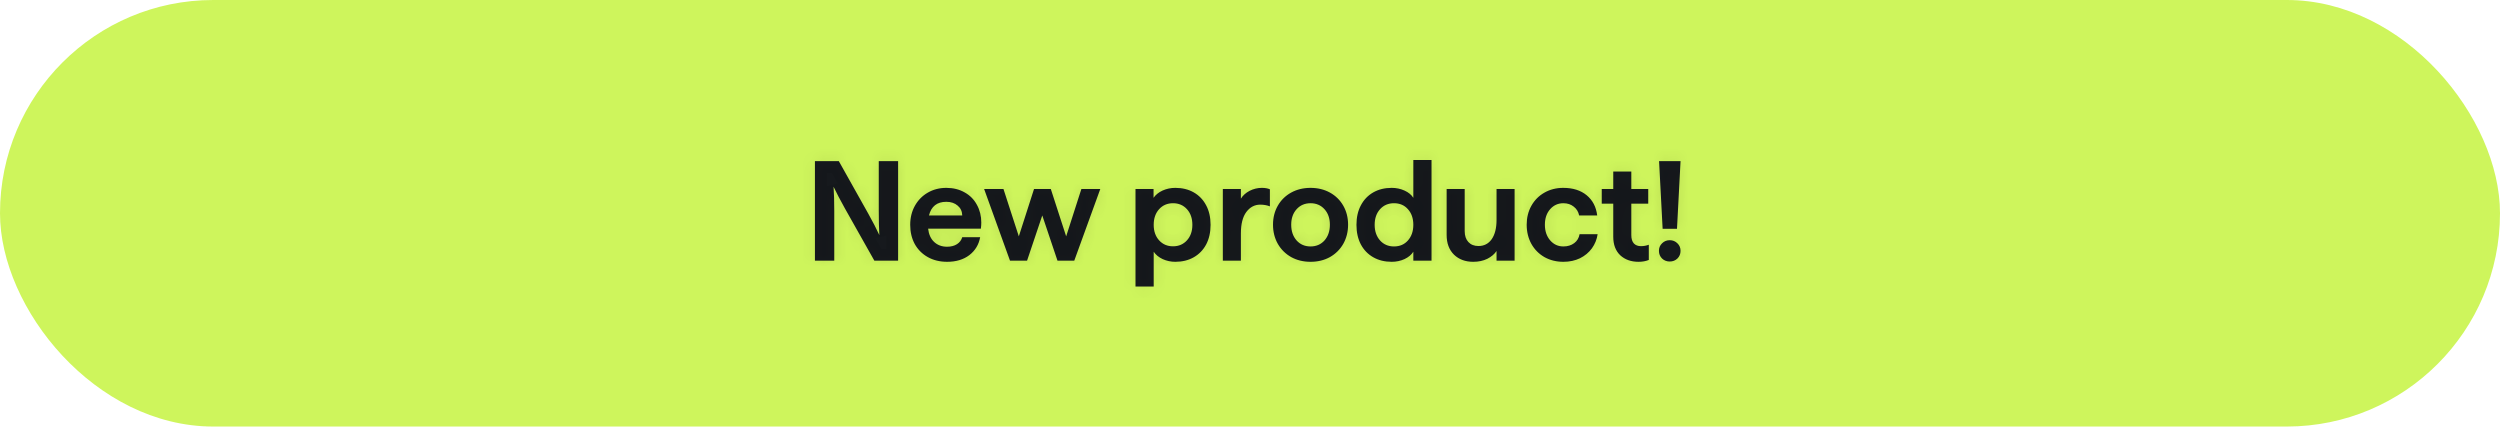 <svg width="211" height="36" viewBox="0 0 211 36" fill="none" xmlns="http://www.w3.org/2000/svg">
<rect width="211" height="36" rx="18" fill="#CEF55C"/>
<mask id="path-2-inside-1_2001_393" fill="white">
<path d="M68.78 13.6H70.796L73.28 18.028C73.672 18.732 73.984 19.336 74.216 19.84C74.184 19.288 74.168 18.604 74.168 17.788V13.6H75.8V22H73.796L71.3 17.572C70.908 16.868 70.592 16.264 70.352 15.76C70.392 16.312 70.412 16.996 70.412 17.812V22H68.78V13.6ZM79.941 22.096C79.325 22.096 78.781 21.964 78.309 21.7C77.837 21.436 77.469 21.068 77.205 20.596C76.949 20.124 76.821 19.584 76.821 18.976C76.821 18.376 76.953 17.84 77.217 17.368C77.481 16.896 77.841 16.528 78.297 16.264C78.761 15.992 79.285 15.856 79.869 15.856C80.453 15.856 80.969 15.984 81.417 16.24C81.865 16.488 82.209 16.836 82.449 17.284C82.697 17.732 82.821 18.232 82.821 18.784C82.821 18.944 82.809 19.116 82.785 19.3H78.333C78.389 19.788 78.561 20.164 78.849 20.428C79.137 20.692 79.497 20.824 79.929 20.824C80.265 20.824 80.545 20.752 80.769 20.608C80.993 20.464 81.141 20.268 81.213 20.02H82.725C82.613 20.644 82.309 21.148 81.813 21.532C81.317 21.908 80.693 22.096 79.941 22.096ZM81.213 18.184C81.205 17.84 81.077 17.564 80.829 17.356C80.581 17.14 80.261 17.032 79.869 17.032C79.085 17.032 78.597 17.416 78.405 18.184H81.213ZM83.06 15.952H84.692L85.988 19.948L87.272 15.952H88.688L89.984 19.948L91.268 15.952H92.864L90.668 22H89.252L87.968 18.184L86.684 22H85.244L83.06 15.952ZM95.836 15.952H97.36V16.696C97.536 16.44 97.788 16.236 98.116 16.084C98.452 15.932 98.812 15.856 99.196 15.856C99.788 15.856 100.308 15.984 100.756 16.24C101.204 16.496 101.552 16.86 101.8 17.332C102.048 17.796 102.172 18.344 102.172 18.976C102.172 19.608 102.048 20.16 101.8 20.632C101.552 21.096 101.204 21.456 100.756 21.712C100.308 21.968 99.788 22.096 99.196 22.096C98.82 22.096 98.464 22.02 98.128 21.868C97.792 21.708 97.54 21.5 97.372 21.244V24.184H95.836V15.952ZM99.004 20.788C99.484 20.788 99.876 20.62 100.18 20.284C100.484 19.948 100.636 19.512 100.636 18.976C100.636 18.432 100.484 17.992 100.18 17.656C99.876 17.32 99.484 17.152 99.004 17.152C98.524 17.152 98.132 17.32 97.828 17.656C97.524 17.992 97.372 18.432 97.372 18.976C97.372 19.512 97.524 19.948 97.828 20.284C98.132 20.62 98.524 20.788 99.004 20.788ZM103.207 15.952H104.731V16.768C104.899 16.496 105.143 16.276 105.463 16.108C105.791 15.94 106.139 15.856 106.507 15.856C106.771 15.856 106.995 15.896 107.179 15.976V17.416C106.931 17.32 106.659 17.272 106.363 17.272C105.891 17.272 105.499 17.48 105.187 17.896C104.883 18.304 104.731 18.908 104.731 19.708V22H103.207V15.952ZM110.61 22.096C110.002 22.096 109.458 21.964 108.978 21.7C108.498 21.428 108.122 21.056 107.85 20.584C107.578 20.104 107.442 19.564 107.442 18.964C107.442 18.364 107.578 17.828 107.85 17.356C108.122 16.884 108.498 16.516 108.978 16.252C109.458 15.988 110.002 15.856 110.61 15.856C111.218 15.856 111.762 15.988 112.242 16.252C112.722 16.516 113.098 16.884 113.37 17.356C113.642 17.828 113.778 18.364 113.778 18.964C113.778 19.564 113.642 20.104 113.37 20.584C113.098 21.056 112.722 21.428 112.242 21.7C111.762 21.964 111.218 22.096 110.61 22.096ZM110.61 20.8C111.09 20.8 111.482 20.632 111.786 20.296C112.09 19.952 112.242 19.508 112.242 18.964C112.242 18.428 112.09 17.992 111.786 17.656C111.482 17.32 111.09 17.152 110.61 17.152C110.13 17.152 109.738 17.32 109.434 17.656C109.13 17.992 108.978 18.428 108.978 18.964C108.978 19.508 109.13 19.952 109.434 20.296C109.738 20.632 110.13 20.8 110.61 20.8ZM117.461 22.096C116.869 22.096 116.349 21.968 115.901 21.712C115.453 21.456 115.105 21.096 114.857 20.632C114.609 20.16 114.485 19.608 114.485 18.976C114.485 18.344 114.609 17.796 114.857 17.332C115.105 16.86 115.453 16.496 115.901 16.24C116.349 15.984 116.869 15.856 117.461 15.856C117.845 15.856 118.205 15.932 118.541 16.084C118.877 16.236 119.125 16.44 119.285 16.696V13.504H120.821V22H119.285V21.244C119.125 21.5 118.877 21.708 118.541 21.868C118.205 22.02 117.845 22.096 117.461 22.096ZM117.653 20.8C118.141 20.8 118.533 20.632 118.829 20.296C119.133 19.952 119.285 19.512 119.285 18.976C119.285 18.432 119.133 17.992 118.829 17.656C118.533 17.32 118.141 17.152 117.653 17.152C117.173 17.152 116.781 17.32 116.477 17.656C116.173 17.992 116.021 18.432 116.021 18.976C116.021 19.512 116.173 19.952 116.477 20.296C116.781 20.632 117.173 20.8 117.653 20.8ZM124.34 22.096C123.676 22.096 123.136 21.896 122.72 21.496C122.304 21.088 122.096 20.532 122.096 19.828V15.952H123.62V19.504C123.62 19.896 123.724 20.204 123.932 20.428C124.14 20.652 124.424 20.764 124.784 20.764C125.256 20.764 125.628 20.572 125.9 20.188C126.172 19.796 126.308 19.256 126.308 18.568V15.952H127.832V22H126.308V21.184C126.132 21.448 125.872 21.668 125.528 21.844C125.184 22.012 124.788 22.096 124.34 22.096ZM131.948 22.096C131.356 22.096 130.824 21.964 130.352 21.7C129.88 21.428 129.512 21.056 129.248 20.584C128.984 20.104 128.852 19.564 128.852 18.964C128.852 18.372 128.984 17.84 129.248 17.368C129.512 16.896 129.876 16.528 130.34 16.264C130.812 15.992 131.344 15.856 131.936 15.856C132.752 15.856 133.412 16.064 133.916 16.48C134.42 16.896 134.716 17.464 134.804 18.184H133.28C133.216 17.872 133.064 17.624 132.824 17.44C132.584 17.248 132.292 17.152 131.948 17.152C131.5 17.152 131.128 17.32 130.832 17.656C130.536 17.992 130.388 18.428 130.388 18.964C130.388 19.5 130.536 19.94 130.832 20.284C131.128 20.628 131.5 20.8 131.948 20.8C132.308 20.8 132.612 20.708 132.86 20.524C133.108 20.34 133.26 20.088 133.316 19.768H134.84C134.776 20.2 134.616 20.596 134.36 20.956C134.104 21.308 133.768 21.588 133.352 21.796C132.936 21.996 132.468 22.096 131.948 22.096ZM138.295 22.096C137.663 22.096 137.147 21.912 136.747 21.544C136.355 21.168 136.159 20.648 136.159 19.984V17.188H135.187V15.952H136.159V14.476H137.683V15.952H139.111V17.188H137.683V19.852C137.683 20.156 137.755 20.388 137.899 20.548C138.043 20.7 138.243 20.776 138.499 20.776C138.723 20.776 138.943 20.736 139.159 20.656V21.94C138.903 22.044 138.615 22.096 138.295 22.096ZM140.026 13.6H141.838L141.538 19.312H140.326L140.026 13.6ZM140.926 22.072C140.67 22.072 140.454 21.988 140.278 21.82C140.102 21.644 140.014 21.428 140.014 21.172C140.014 20.916 140.102 20.704 140.278 20.536C140.454 20.36 140.67 20.272 140.926 20.272C141.182 20.272 141.398 20.36 141.574 20.536C141.75 20.704 141.838 20.916 141.838 21.172C141.838 21.428 141.75 21.644 141.574 21.82C141.398 21.988 141.182 22.072 140.926 22.072Z"/>
</mask>
<path d="M68.78 13.6H70.796L73.28 18.028C73.672 18.732 73.984 19.336 74.216 19.84C74.184 19.288 74.168 18.604 74.168 17.788V13.6H75.8V22H73.796L71.3 17.572C70.908 16.868 70.592 16.264 70.352 15.76C70.392 16.312 70.412 16.996 70.412 17.812V22H68.78V13.6ZM79.941 22.096C79.325 22.096 78.781 21.964 78.309 21.7C77.837 21.436 77.469 21.068 77.205 20.596C76.949 20.124 76.821 19.584 76.821 18.976C76.821 18.376 76.953 17.84 77.217 17.368C77.481 16.896 77.841 16.528 78.297 16.264C78.761 15.992 79.285 15.856 79.869 15.856C80.453 15.856 80.969 15.984 81.417 16.24C81.865 16.488 82.209 16.836 82.449 17.284C82.697 17.732 82.821 18.232 82.821 18.784C82.821 18.944 82.809 19.116 82.785 19.3H78.333C78.389 19.788 78.561 20.164 78.849 20.428C79.137 20.692 79.497 20.824 79.929 20.824C80.265 20.824 80.545 20.752 80.769 20.608C80.993 20.464 81.141 20.268 81.213 20.02H82.725C82.613 20.644 82.309 21.148 81.813 21.532C81.317 21.908 80.693 22.096 79.941 22.096ZM81.213 18.184C81.205 17.84 81.077 17.564 80.829 17.356C80.581 17.14 80.261 17.032 79.869 17.032C79.085 17.032 78.597 17.416 78.405 18.184H81.213ZM83.06 15.952H84.692L85.988 19.948L87.272 15.952H88.688L89.984 19.948L91.268 15.952H92.864L90.668 22H89.252L87.968 18.184L86.684 22H85.244L83.06 15.952ZM95.836 15.952H97.36V16.696C97.536 16.44 97.788 16.236 98.116 16.084C98.452 15.932 98.812 15.856 99.196 15.856C99.788 15.856 100.308 15.984 100.756 16.24C101.204 16.496 101.552 16.86 101.8 17.332C102.048 17.796 102.172 18.344 102.172 18.976C102.172 19.608 102.048 20.16 101.8 20.632C101.552 21.096 101.204 21.456 100.756 21.712C100.308 21.968 99.788 22.096 99.196 22.096C98.82 22.096 98.464 22.02 98.128 21.868C97.792 21.708 97.54 21.5 97.372 21.244V24.184H95.836V15.952ZM99.004 20.788C99.484 20.788 99.876 20.62 100.18 20.284C100.484 19.948 100.636 19.512 100.636 18.976C100.636 18.432 100.484 17.992 100.18 17.656C99.876 17.32 99.484 17.152 99.004 17.152C98.524 17.152 98.132 17.32 97.828 17.656C97.524 17.992 97.372 18.432 97.372 18.976C97.372 19.512 97.524 19.948 97.828 20.284C98.132 20.62 98.524 20.788 99.004 20.788ZM103.207 15.952H104.731V16.768C104.899 16.496 105.143 16.276 105.463 16.108C105.791 15.94 106.139 15.856 106.507 15.856C106.771 15.856 106.995 15.896 107.179 15.976V17.416C106.931 17.32 106.659 17.272 106.363 17.272C105.891 17.272 105.499 17.48 105.187 17.896C104.883 18.304 104.731 18.908 104.731 19.708V22H103.207V15.952ZM110.61 22.096C110.002 22.096 109.458 21.964 108.978 21.7C108.498 21.428 108.122 21.056 107.85 20.584C107.578 20.104 107.442 19.564 107.442 18.964C107.442 18.364 107.578 17.828 107.85 17.356C108.122 16.884 108.498 16.516 108.978 16.252C109.458 15.988 110.002 15.856 110.61 15.856C111.218 15.856 111.762 15.988 112.242 16.252C112.722 16.516 113.098 16.884 113.37 17.356C113.642 17.828 113.778 18.364 113.778 18.964C113.778 19.564 113.642 20.104 113.37 20.584C113.098 21.056 112.722 21.428 112.242 21.7C111.762 21.964 111.218 22.096 110.61 22.096ZM110.61 20.8C111.09 20.8 111.482 20.632 111.786 20.296C112.09 19.952 112.242 19.508 112.242 18.964C112.242 18.428 112.09 17.992 111.786 17.656C111.482 17.32 111.09 17.152 110.61 17.152C110.13 17.152 109.738 17.32 109.434 17.656C109.13 17.992 108.978 18.428 108.978 18.964C108.978 19.508 109.13 19.952 109.434 20.296C109.738 20.632 110.13 20.8 110.61 20.8ZM117.461 22.096C116.869 22.096 116.349 21.968 115.901 21.712C115.453 21.456 115.105 21.096 114.857 20.632C114.609 20.16 114.485 19.608 114.485 18.976C114.485 18.344 114.609 17.796 114.857 17.332C115.105 16.86 115.453 16.496 115.901 16.24C116.349 15.984 116.869 15.856 117.461 15.856C117.845 15.856 118.205 15.932 118.541 16.084C118.877 16.236 119.125 16.44 119.285 16.696V13.504H120.821V22H119.285V21.244C119.125 21.5 118.877 21.708 118.541 21.868C118.205 22.02 117.845 22.096 117.461 22.096ZM117.653 20.8C118.141 20.8 118.533 20.632 118.829 20.296C119.133 19.952 119.285 19.512 119.285 18.976C119.285 18.432 119.133 17.992 118.829 17.656C118.533 17.32 118.141 17.152 117.653 17.152C117.173 17.152 116.781 17.32 116.477 17.656C116.173 17.992 116.021 18.432 116.021 18.976C116.021 19.512 116.173 19.952 116.477 20.296C116.781 20.632 117.173 20.8 117.653 20.8ZM124.34 22.096C123.676 22.096 123.136 21.896 122.72 21.496C122.304 21.088 122.096 20.532 122.096 19.828V15.952H123.62V19.504C123.62 19.896 123.724 20.204 123.932 20.428C124.14 20.652 124.424 20.764 124.784 20.764C125.256 20.764 125.628 20.572 125.9 20.188C126.172 19.796 126.308 19.256 126.308 18.568V15.952H127.832V22H126.308V21.184C126.132 21.448 125.872 21.668 125.528 21.844C125.184 22.012 124.788 22.096 124.34 22.096ZM131.948 22.096C131.356 22.096 130.824 21.964 130.352 21.7C129.88 21.428 129.512 21.056 129.248 20.584C128.984 20.104 128.852 19.564 128.852 18.964C128.852 18.372 128.984 17.84 129.248 17.368C129.512 16.896 129.876 16.528 130.34 16.264C130.812 15.992 131.344 15.856 131.936 15.856C132.752 15.856 133.412 16.064 133.916 16.48C134.42 16.896 134.716 17.464 134.804 18.184H133.28C133.216 17.872 133.064 17.624 132.824 17.44C132.584 17.248 132.292 17.152 131.948 17.152C131.5 17.152 131.128 17.32 130.832 17.656C130.536 17.992 130.388 18.428 130.388 18.964C130.388 19.5 130.536 19.94 130.832 20.284C131.128 20.628 131.5 20.8 131.948 20.8C132.308 20.8 132.612 20.708 132.86 20.524C133.108 20.34 133.26 20.088 133.316 19.768H134.84C134.776 20.2 134.616 20.596 134.36 20.956C134.104 21.308 133.768 21.588 133.352 21.796C132.936 21.996 132.468 22.096 131.948 22.096ZM138.295 22.096C137.663 22.096 137.147 21.912 136.747 21.544C136.355 21.168 136.159 20.648 136.159 19.984V17.188H135.187V15.952H136.159V14.476H137.683V15.952H139.111V17.188H137.683V19.852C137.683 20.156 137.755 20.388 137.899 20.548C138.043 20.7 138.243 20.776 138.499 20.776C138.723 20.776 138.943 20.736 139.159 20.656V21.94C138.903 22.044 138.615 22.096 138.295 22.096ZM140.026 13.6H141.838L141.538 19.312H140.326L140.026 13.6ZM140.926 22.072C140.67 22.072 140.454 21.988 140.278 21.82C140.102 21.644 140.014 21.428 140.014 21.172C140.014 20.916 140.102 20.704 140.278 20.536C140.454 20.36 140.67 20.272 140.926 20.272C141.182 20.272 141.398 20.36 141.574 20.536C141.75 20.704 141.838 20.916 141.838 21.172C141.838 21.428 141.75 21.644 141.574 21.82C141.398 21.988 141.182 22.072 140.926 22.072Z" fill="#16191D"/>
<path d="M68.78 13.6V12.6H67.78V13.6H68.78ZM70.796 13.6L71.668 13.111L71.382 12.6H70.796V13.6ZM73.28 18.028L74.154 17.541L74.152 17.539L73.28 18.028ZM74.216 19.84L73.308 20.258L75.214 19.782L74.216 19.84ZM74.168 13.6V12.6H73.168V13.6H74.168ZM75.8 13.6H76.8V12.6H75.8V13.6ZM75.8 22V23H76.8V22H75.8ZM73.796 22L72.925 22.491L73.212 23H73.796V22ZM71.3 17.572L70.426 18.058L70.429 18.063L71.3 17.572ZM70.352 15.76L71.255 15.33L69.355 15.832L70.352 15.76ZM70.412 22V23H71.412V22H70.412ZM68.78 22H67.78V23H68.78V22ZM68.78 14.6H70.796V12.6H68.78V14.6ZM69.924 14.089L72.408 18.517L74.152 17.539L71.668 13.111L69.924 14.089ZM72.406 18.515C72.791 19.205 73.09 19.785 73.308 20.258L75.124 19.422C74.878 18.887 74.553 18.259 74.154 17.541L72.406 18.515ZM75.214 19.782C75.184 19.256 75.168 18.593 75.168 17.788H73.168C73.168 18.615 73.184 19.32 73.218 19.898L75.214 19.782ZM75.168 17.788V13.6H73.168V17.788H75.168ZM74.168 14.6H75.8V12.6H74.168V14.6ZM74.8 13.6V22H76.8V13.6H74.8ZM75.8 21H73.796V23H75.8V21ZM74.667 21.509L72.171 17.081L70.429 18.063L72.925 22.491L74.667 21.509ZM72.174 17.085C71.788 16.393 71.483 15.809 71.255 15.33L69.449 16.19C69.701 16.719 70.028 17.343 70.426 18.058L72.174 17.085ZM69.355 15.832C69.392 16.352 69.412 17.01 69.412 17.812H71.412C71.412 16.982 71.392 16.272 71.349 15.688L69.355 15.832ZM69.412 17.812V22H71.412V17.812H69.412ZM70.412 21H68.78V23H70.412V21ZM69.78 22V13.6H67.78V22H69.78ZM78.309 21.7L78.797 20.827L78.309 21.7ZM77.205 20.596L76.326 21.073L76.332 21.084L77.205 20.596ZM77.217 17.368L78.089 17.856V17.856L77.217 17.368ZM78.297 16.264L78.798 17.129L78.802 17.127L78.297 16.264ZM81.417 16.24L80.921 17.108L80.932 17.115L81.417 16.24ZM82.449 17.284L81.567 17.756L81.574 17.768L82.449 17.284ZM82.785 19.3V20.3H83.663L83.776 19.429L82.785 19.3ZM78.333 19.3V18.3H77.211L77.339 19.414L78.333 19.3ZM78.849 20.428L79.524 19.691L78.849 20.428ZM81.213 20.02V19.02H80.462L80.252 19.741L81.213 20.02ZM82.725 20.02L83.709 20.197L83.92 19.02H82.725V20.02ZM81.813 21.532L82.417 22.329L82.425 22.323L81.813 21.532ZM81.213 18.184V19.184H82.236L82.212 18.161L81.213 18.184ZM80.829 17.356L80.172 18.11L80.179 18.116L80.186 18.122L80.829 17.356ZM78.405 18.184L77.434 17.942L77.124 19.184H78.405V18.184ZM79.941 21.096C79.472 21.096 79.1 20.997 78.797 20.827L77.82 22.573C78.461 22.931 79.178 23.096 79.941 23.096V21.096ZM78.797 20.827C78.486 20.653 78.251 20.419 78.077 20.108L76.332 21.084C76.686 21.717 77.187 22.219 77.82 22.573L78.797 20.827ZM78.084 20.119C77.917 19.812 77.821 19.44 77.821 18.976H75.821C75.821 19.728 75.98 20.436 76.326 21.073L78.084 20.119ZM77.821 18.976C77.821 18.528 77.918 18.163 78.089 17.856L76.344 16.88C75.988 17.517 75.821 18.224 75.821 18.976H77.821ZM78.089 17.856C78.268 17.537 78.501 17.301 78.798 17.129L77.796 15.399C77.18 15.755 76.693 16.255 76.344 16.88L78.089 17.856ZM78.802 17.127C79.1 16.952 79.447 16.856 79.869 16.856V14.856C79.123 14.856 78.421 15.032 77.791 15.401L78.802 17.127ZM79.869 16.856C80.302 16.856 80.643 16.95 80.921 17.108L81.913 15.372C81.295 15.018 80.603 14.856 79.869 14.856V16.856ZM80.932 17.115C81.213 17.27 81.419 17.479 81.567 17.756L83.33 16.812C82.999 16.193 82.516 15.706 81.901 15.365L80.932 17.115ZM81.574 17.768C81.733 18.057 81.821 18.388 81.821 18.784H83.821C83.821 18.076 83.66 17.407 83.323 16.8L81.574 17.768ZM81.821 18.784C81.821 18.895 81.812 19.023 81.793 19.171L83.776 19.429C83.805 19.209 83.821 18.993 83.821 18.784H81.821ZM82.785 18.3H78.333V20.3H82.785V18.3ZM77.339 19.414C77.415 20.078 77.665 20.7 78.173 21.165L79.524 19.691C79.456 19.628 79.362 19.498 79.326 19.186L77.339 19.414ZM78.173 21.165C78.665 21.617 79.275 21.824 79.929 21.824V19.824C79.718 19.824 79.608 19.767 79.524 19.691L78.173 21.165ZM79.929 21.824C80.406 21.824 80.887 21.721 81.309 21.449L80.228 19.767C80.203 19.783 80.123 19.824 79.929 19.824V21.824ZM81.309 21.449C81.73 21.179 82.031 20.787 82.173 20.299L80.252 19.741C80.25 19.749 80.249 19.752 80.248 19.752C80.248 19.752 80.249 19.752 80.25 19.75C80.251 19.749 80.25 19.75 80.248 19.752C80.245 19.755 80.239 19.76 80.228 19.767L81.309 21.449ZM81.213 21.02H82.725V19.02H81.213V21.02ZM81.74 19.843C81.672 20.227 81.498 20.511 81.201 20.741L82.425 22.323C83.119 21.785 83.554 21.061 83.709 20.197L81.74 19.843ZM81.209 20.735C80.92 20.954 80.521 21.096 79.941 21.096V23.096C80.864 23.096 81.713 22.862 82.417 22.329L81.209 20.735ZM82.212 18.161C82.198 17.55 81.955 16.995 81.471 16.59L80.186 18.122C80.197 18.131 80.201 18.137 80.203 18.138C80.204 18.14 80.204 18.14 80.204 18.14C80.204 18.14 80.205 18.144 80.207 18.153C80.21 18.163 80.212 18.18 80.213 18.207L82.212 18.161ZM81.485 16.602C81.022 16.198 80.453 16.032 79.869 16.032V18.032C80.068 18.032 80.14 18.082 80.172 18.11L81.485 16.602ZM79.869 16.032C79.312 16.032 78.758 16.17 78.296 16.534C77.835 16.897 77.569 17.402 77.434 17.942L79.375 18.427C79.432 18.198 79.506 18.127 79.533 18.106C79.559 18.086 79.641 18.032 79.869 18.032V16.032ZM78.405 19.184H81.213V17.184H78.405V19.184ZM83.06 15.952V14.952H81.635L82.119 16.292L83.06 15.952ZM84.692 15.952L85.643 15.643L85.419 14.952H84.692V15.952ZM85.988 19.948L85.037 20.256L85.992 23.203L86.94 20.254L85.988 19.948ZM87.272 15.952V14.952H86.543L86.32 15.646L87.272 15.952ZM88.688 15.952L89.639 15.643L89.415 14.952H88.688V15.952ZM89.984 19.948L89.032 20.256L89.988 23.203L90.936 20.254L89.984 19.948ZM91.268 15.952V14.952H90.539L90.316 15.646L91.268 15.952ZM92.864 15.952L93.804 16.293L94.291 14.952H92.864V15.952ZM90.668 22V23H91.368L91.608 22.341L90.668 22ZM89.252 22L88.304 22.319L88.533 23H89.252V22ZM87.968 18.184L88.915 17.865L87.968 15.048L87.02 17.865L87.968 18.184ZM86.684 22V23H87.402L87.632 22.319L86.684 22ZM85.244 22L84.303 22.34L84.542 23H85.244V22ZM83.06 16.952H84.692V14.952H83.06V16.952ZM83.74 16.261L85.037 20.256L86.939 19.64L85.643 15.643L83.74 16.261ZM86.94 20.254L88.224 16.258L86.32 15.646L85.036 19.642L86.94 20.254ZM87.272 16.952H88.688V14.952H87.272V16.952ZM87.737 16.261L89.032 20.256L90.935 19.64L89.639 15.643L87.737 16.261ZM90.936 20.254L92.22 16.258L90.316 15.646L89.032 19.642L90.936 20.254ZM91.268 16.952H92.864V14.952H91.268V16.952ZM91.924 15.611L89.728 21.659L91.608 22.341L93.804 16.293L91.924 15.611ZM90.668 21H89.252V23H90.668V21ZM90.2 21.681L88.915 17.865L87.02 18.503L88.304 22.319L90.2 21.681ZM87.02 17.865L85.736 21.681L87.632 22.319L88.915 18.503L87.02 17.865ZM86.684 21H85.244V23H86.684V21ZM86.184 21.66L84 15.612L82.119 16.292L84.303 22.34L86.184 21.66ZM95.836 15.952V14.952H94.836V15.952H95.836ZM97.36 15.952H98.36V14.952H97.36V15.952ZM97.36 16.696H96.36V19.916L98.184 17.262L97.36 16.696ZM98.116 16.084L97.704 15.173L97.696 15.177L98.116 16.084ZM101.8 17.332L100.915 17.797L100.918 17.803L101.8 17.332ZM101.8 20.632L102.682 21.103L102.685 21.097L101.8 20.632ZM100.756 21.712L101.252 22.58L100.756 21.712ZM98.128 21.868L97.698 22.771L97.707 22.775L97.716 22.779L98.128 21.868ZM97.372 21.244L98.208 20.695L96.372 17.898V21.244H97.372ZM97.372 24.184V25.184H98.372V24.184H97.372ZM95.836 24.184H94.836V25.184H95.836V24.184ZM100.18 20.284L99.439 19.613L100.18 20.284ZM100.18 17.656L99.439 18.327V18.327L100.18 17.656ZM97.828 20.284L98.57 19.613L97.828 20.284ZM95.836 16.952H97.36V14.952H95.836V16.952ZM96.36 15.952V16.696H98.36V15.952H96.36ZM98.184 17.262C98.243 17.177 98.344 17.08 98.537 16.991L97.696 15.177C97.232 15.392 96.829 15.703 96.536 16.13L98.184 17.262ZM98.528 16.995C98.729 16.904 98.948 16.856 99.196 16.856V14.856C98.676 14.856 98.175 14.96 97.704 15.173L98.528 16.995ZM99.196 16.856C99.64 16.856 99.984 16.951 100.26 17.108L101.252 15.372C100.632 15.017 99.936 14.856 99.196 14.856V16.856ZM100.26 17.108C100.537 17.266 100.752 17.488 100.915 17.797L102.685 16.867C102.352 16.232 101.871 15.726 101.252 15.372L100.26 17.108ZM100.918 17.803C101.074 18.096 101.172 18.476 101.172 18.976H103.172C103.172 18.212 103.022 17.496 102.682 16.861L100.918 17.803ZM101.172 18.976C101.172 19.476 101.075 19.863 100.915 20.167L102.685 21.097C103.021 20.457 103.172 19.74 103.172 18.976H101.172ZM100.918 20.161C100.757 20.462 100.541 20.683 100.26 20.844L101.252 22.58C101.867 22.229 102.347 21.73 102.682 21.103L100.918 20.161ZM100.26 20.844C99.984 21.001 99.64 21.096 99.196 21.096V23.096C99.936 23.096 100.632 22.935 101.252 22.58L100.26 20.844ZM99.196 21.096C98.959 21.096 98.744 21.049 98.54 20.957L97.716 22.779C98.184 22.991 98.681 23.096 99.196 23.096V21.096ZM98.558 20.965C98.352 20.867 98.256 20.768 98.208 20.695L96.536 21.793C96.824 22.232 97.233 22.549 97.698 22.771L98.558 20.965ZM96.372 21.244V24.184H98.372V21.244H96.372ZM97.372 23.184H95.836V25.184H97.372V23.184ZM96.836 24.184V15.952H94.836V24.184H96.836ZM99.004 21.788C99.748 21.788 100.416 21.514 100.922 20.955L99.439 19.613C99.336 19.726 99.22 19.788 99.004 19.788V21.788ZM100.922 20.955C101.422 20.402 101.636 19.712 101.636 18.976H99.636C99.636 19.312 99.546 19.494 99.439 19.613L100.922 20.955ZM101.636 18.976C101.636 18.236 101.424 17.54 100.922 16.985L99.439 18.327C99.544 18.444 99.636 18.628 99.636 18.976H101.636ZM100.922 16.985C100.416 16.426 99.748 16.152 99.004 16.152V18.152C99.22 18.152 99.336 18.214 99.439 18.327L100.922 16.985ZM99.004 16.152C98.26 16.152 97.592 16.426 97.087 16.985L98.57 18.327C98.672 18.214 98.788 18.152 99.004 18.152V16.152ZM97.087 16.985C96.584 17.54 96.372 18.236 96.372 18.976H98.372C98.372 18.628 98.464 18.444 98.57 18.327L97.087 16.985ZM96.372 18.976C96.372 19.712 96.587 20.402 97.087 20.955L98.57 19.613C98.462 19.494 98.372 19.312 98.372 18.976H96.372ZM97.087 20.955C97.592 21.514 98.26 21.788 99.004 21.788V19.788C98.788 19.788 98.672 19.726 98.57 19.613L97.087 20.955ZM103.207 15.952V14.952H102.207V15.952H103.207ZM104.731 15.952H105.731V14.952H104.731V15.952ZM104.731 16.768H103.731V20.29L105.582 17.294L104.731 16.768ZM105.463 16.108L105.007 15.218L104.998 15.223L105.463 16.108ZM107.179 15.976H108.179V15.32L107.578 15.059L107.179 15.976ZM107.179 17.416L106.818 18.349L108.179 18.875V17.416H107.179ZM105.187 17.896L104.387 17.296L104.385 17.299L105.187 17.896ZM104.731 22V23H105.731V22H104.731ZM103.207 22H102.207V23H103.207V22ZM103.207 16.952H104.731V14.952H103.207V16.952ZM103.731 15.952V16.768H105.731V15.952H103.731ZM105.582 17.294C105.644 17.193 105.745 17.089 105.928 16.993L104.998 15.223C104.541 15.463 104.154 15.799 103.88 16.242L105.582 17.294ZM105.919 16.998C106.106 16.902 106.298 16.856 106.507 16.856V14.856C105.98 14.856 105.476 14.978 105.007 15.218L105.919 16.998ZM106.507 16.856C106.675 16.856 106.755 16.882 106.78 16.893L107.578 15.059C107.235 14.91 106.867 14.856 106.507 14.856V16.856ZM106.179 15.976V17.416H108.179V15.976H106.179ZM107.54 16.483C107.165 16.338 106.769 16.272 106.363 16.272V18.272C106.55 18.272 106.698 18.302 106.818 18.349L107.54 16.483ZM106.363 16.272C105.541 16.272 104.866 16.658 104.387 17.296L105.987 18.496C106.132 18.302 106.241 18.272 106.363 18.272V16.272ZM104.385 17.299C103.898 17.953 103.731 18.808 103.731 19.708H105.731C105.731 19.009 105.869 18.655 105.989 18.494L104.385 17.299ZM103.731 19.708V22H105.731V19.708H103.731ZM104.731 21H103.207V23H104.731V21ZM104.207 22V15.952H102.207V22H104.207ZM108.978 21.7L108.485 22.57L108.496 22.576L108.978 21.7ZM107.85 20.584L106.98 21.077L106.983 21.083L107.85 20.584ZM107.85 17.356L106.983 16.857V16.857L107.85 17.356ZM108.978 16.252L108.496 15.376V15.376L108.978 16.252ZM112.242 16.252L112.724 15.376L112.724 15.376L112.242 16.252ZM113.37 17.356L112.503 17.855V17.855L113.37 17.356ZM113.37 20.584L114.236 21.083L114.24 21.077L113.37 20.584ZM112.242 21.7L112.724 22.576L112.735 22.57L112.242 21.7ZM111.786 20.296L112.527 20.967L112.535 20.958L111.786 20.296ZM111.786 17.656L112.527 16.985L111.786 17.656ZM109.434 20.296L108.684 20.958L108.692 20.967L109.434 20.296ZM110.61 21.096C110.151 21.096 109.776 20.998 109.46 20.824L108.496 22.576C109.139 22.93 109.852 23.096 110.61 23.096V21.096ZM109.471 20.83C109.144 20.645 108.898 20.4 108.716 20.085L106.983 21.083C107.346 21.712 107.851 22.211 108.485 22.57L109.471 20.83ZM108.72 20.091C108.54 19.774 108.442 19.407 108.442 18.964H106.442C106.442 19.721 106.615 20.434 106.98 21.077L108.72 20.091ZM108.442 18.964C108.442 18.521 108.54 18.16 108.716 17.855L106.983 16.857C106.615 17.496 106.442 18.207 106.442 18.964H108.442ZM108.716 17.855C108.896 17.543 109.139 17.305 109.46 17.128L108.496 15.376C107.857 15.727 107.347 16.225 106.983 16.857L108.716 17.855ZM109.46 17.128C109.776 16.954 110.151 16.856 110.61 16.856V14.856C109.852 14.856 109.139 15.022 108.496 15.376L109.46 17.128ZM110.61 16.856C111.068 16.856 111.443 16.954 111.76 17.128L112.724 15.376C112.08 15.022 111.367 14.856 110.61 14.856V16.856ZM111.76 17.128C112.081 17.305 112.323 17.543 112.503 17.855L114.236 16.857C113.872 16.225 113.363 15.727 112.724 15.376L111.76 17.128ZM112.503 17.855C112.679 18.16 112.778 18.521 112.778 18.964H114.778C114.778 18.207 114.604 17.496 114.236 16.857L112.503 17.855ZM112.778 18.964C112.778 19.407 112.679 19.774 112.5 20.091L114.24 21.077C114.604 20.434 114.778 19.721 114.778 18.964H112.778ZM112.503 20.085C112.322 20.4 112.075 20.645 111.749 20.83L112.735 22.57C113.368 22.211 113.874 21.712 114.236 21.083L112.503 20.085ZM111.76 20.824C111.443 20.998 111.068 21.096 110.61 21.096V23.096C111.367 23.096 112.08 22.93 112.724 22.576L111.76 20.824ZM110.61 21.8C111.353 21.8 112.021 21.526 112.527 20.967L111.044 19.625C110.942 19.738 110.826 19.8 110.61 19.8V21.8ZM112.535 20.958C113.03 20.399 113.242 19.704 113.242 18.964H111.242C111.242 19.312 111.15 19.505 111.036 19.634L112.535 20.958ZM113.242 18.964C113.242 18.228 113.027 17.538 112.527 16.985L111.044 18.327C111.152 18.446 111.242 18.628 111.242 18.964H113.242ZM112.527 16.985C112.021 16.426 111.353 16.152 110.61 16.152V18.152C110.826 18.152 110.942 18.214 111.044 18.327L112.527 16.985ZM110.61 16.152C109.866 16.152 109.198 16.426 108.692 16.985L110.175 18.327C110.277 18.214 110.393 18.152 110.61 18.152V16.152ZM108.692 16.985C108.192 17.538 107.978 18.228 107.978 18.964H109.978C109.978 18.628 110.067 18.446 110.175 18.327L108.692 16.985ZM107.978 18.964C107.978 19.704 108.19 20.399 108.684 20.958L110.183 19.634C110.07 19.505 109.978 19.312 109.978 18.964H107.978ZM108.692 20.967C109.198 21.526 109.866 21.8 110.61 21.8V19.8C110.393 19.8 110.277 19.738 110.175 19.625L108.692 20.967ZM115.901 21.712L115.405 22.58L115.901 21.712ZM114.857 20.632L113.972 21.097L113.975 21.103L114.857 20.632ZM114.857 17.332L115.739 17.803L115.742 17.797L114.857 17.332ZM115.901 16.24L115.405 15.372L115.901 16.24ZM118.541 16.084L118.953 15.173L118.541 16.084ZM119.285 16.696L118.437 17.226L120.285 20.183V16.696H119.285ZM119.285 13.504V12.504H118.285V13.504H119.285ZM120.821 13.504H121.821V12.504H120.821V13.504ZM120.821 22V23H121.821V22H120.821ZM119.285 22H118.285V23H119.285V22ZM119.285 21.244H120.285V17.757L118.437 20.714L119.285 21.244ZM118.541 21.868L118.953 22.779L118.962 22.775L118.971 22.771L118.541 21.868ZM118.829 20.296L118.08 19.634L118.079 19.635L118.829 20.296ZM118.829 17.656L118.079 18.317L118.087 18.327L118.829 17.656ZM116.477 20.296L115.728 20.958L115.735 20.967L116.477 20.296ZM117.461 21.096C117.017 21.096 116.673 21.001 116.397 20.844L115.405 22.58C116.025 22.935 116.721 23.096 117.461 23.096V21.096ZM116.397 20.844C116.116 20.683 115.9 20.462 115.739 20.161L113.975 21.103C114.31 21.73 114.79 22.229 115.405 22.58L116.397 20.844ZM115.742 20.167C115.582 19.863 115.485 19.476 115.485 18.976H113.485C113.485 19.74 113.636 20.457 113.972 21.097L115.742 20.167ZM115.485 18.976C115.485 18.476 115.583 18.096 115.739 17.803L113.975 16.861C113.635 17.496 113.485 18.212 113.485 18.976H115.485ZM115.742 17.797C115.905 17.488 116.12 17.266 116.397 17.108L115.405 15.372C114.786 15.726 114.305 16.232 113.972 16.867L115.742 17.797ZM116.397 17.108C116.673 16.951 117.017 16.856 117.461 16.856V14.856C116.721 14.856 116.025 15.017 115.405 15.372L116.397 17.108ZM117.461 16.856C117.709 16.856 117.928 16.904 118.129 16.995L118.953 15.173C118.482 14.96 117.981 14.856 117.461 14.856V16.856ZM118.129 16.995C118.325 17.084 118.403 17.171 118.437 17.226L120.133 16.166C119.847 15.709 119.429 15.388 118.953 15.173L118.129 16.995ZM120.285 16.696V13.504H118.285V16.696H120.285ZM119.285 14.504H120.821V12.504H119.285V14.504ZM119.821 13.504V22H121.821V13.504H119.821ZM120.821 21H119.285V23H120.821V21ZM120.285 22V21.244H118.285V22H120.285ZM118.437 20.714C118.399 20.774 118.315 20.868 118.111 20.965L118.971 22.771C119.439 22.548 119.851 22.226 120.133 21.774L118.437 20.714ZM118.129 20.957C117.928 21.048 117.709 21.096 117.461 21.096V23.096C117.981 23.096 118.482 22.992 118.953 22.779L118.129 20.957ZM117.653 21.8C118.399 21.8 119.075 21.529 119.579 20.957L118.079 19.635C117.991 19.735 117.883 19.8 117.653 19.8V21.8ZM119.578 20.958C120.07 20.401 120.285 19.713 120.285 18.976H118.285C118.285 19.311 118.196 19.503 118.08 19.634L119.578 20.958ZM120.285 18.976C120.285 18.236 120.073 17.54 119.571 16.985L118.087 18.327C118.193 18.444 118.285 18.628 118.285 18.976H120.285ZM119.579 16.995C119.075 16.423 118.399 16.152 117.653 16.152V18.152C117.883 18.152 117.991 18.217 118.079 18.317L119.579 16.995ZM117.653 16.152C116.909 16.152 116.241 16.426 115.735 16.985L117.219 18.327C117.321 18.214 117.437 18.152 117.653 18.152V16.152ZM115.735 16.985C115.233 17.54 115.021 18.236 115.021 18.976H117.021C117.021 18.628 117.113 18.444 117.219 18.327L115.735 16.985ZM115.021 18.976C115.021 19.713 115.236 20.401 115.728 20.958L117.226 19.634C117.11 19.503 117.021 19.311 117.021 18.976H115.021ZM115.735 20.967C116.241 21.526 116.909 21.8 117.653 21.8V19.8C117.437 19.8 117.321 19.738 117.219 19.625L115.735 20.967ZM122.72 21.496L122.02 22.21L122.027 22.217L122.72 21.496ZM122.096 15.952V14.952H121.096V15.952H122.096ZM123.62 15.952H124.62V14.952H123.62V15.952ZM123.932 20.428L124.665 19.747L123.932 20.428ZM125.9 20.188L126.716 20.766L126.722 20.758L125.9 20.188ZM126.308 15.952V14.952H125.308V15.952H126.308ZM127.832 15.952H128.832V14.952H127.832V15.952ZM127.832 22V23H128.832V22H127.832ZM126.308 22H125.308V23H126.308V22ZM126.308 21.184H127.308V17.881L125.476 20.629L126.308 21.184ZM125.528 21.844L125.967 22.743L125.975 22.738L125.984 22.734L125.528 21.844ZM124.34 21.096C123.893 21.096 123.615 20.969 123.413 20.775L122.027 22.217C122.657 22.823 123.46 23.096 124.34 23.096V21.096ZM123.42 20.782C123.235 20.6 123.096 20.323 123.096 19.828H121.096C121.096 20.741 121.373 21.576 122.02 22.21L123.42 20.782ZM123.096 19.828V15.952H121.096V19.828H123.096ZM122.096 16.952H123.62V14.952H122.096V16.952ZM122.62 15.952V19.504H124.62V15.952H122.62ZM122.62 19.504C122.62 20.075 122.775 20.652 123.199 21.108L124.665 19.747C124.663 19.746 124.655 19.738 124.646 19.709C124.635 19.677 124.62 19.613 124.62 19.504H122.62ZM123.199 21.108C123.63 21.573 124.2 21.764 124.784 21.764V19.764C124.708 19.764 124.674 19.752 124.668 19.75C124.665 19.748 124.665 19.748 124.666 19.749C124.668 19.75 124.668 19.75 124.665 19.747L123.199 21.108ZM124.784 21.764C125.579 21.764 126.256 21.416 126.716 20.766L125.084 19.61C125 19.728 124.933 19.764 124.784 19.764V21.764ZM126.722 20.758C127.151 20.14 127.308 19.374 127.308 18.568H125.308C125.308 19.138 125.193 19.452 125.079 19.618L126.722 20.758ZM127.308 18.568V15.952H125.308V18.568H127.308ZM126.308 16.952H127.832V14.952H126.308V16.952ZM126.832 15.952V22H128.832V15.952H126.832ZM127.832 21H126.308V23H127.832V21ZM127.308 22V21.184H125.308V22H127.308ZM125.476 20.629C125.413 20.723 125.297 20.839 125.073 20.954L125.984 22.734C126.447 22.497 126.851 22.173 127.14 21.739L125.476 20.629ZM125.089 20.945C124.903 21.036 124.662 21.096 124.34 21.096V23.096C124.914 23.096 125.465 22.988 125.967 22.743L125.089 20.945ZM130.352 21.7L129.853 22.567L129.864 22.573L130.352 21.7ZM129.248 20.584L128.372 21.066L128.375 21.072L129.248 20.584ZM129.248 17.368L130.121 17.856V17.856L129.248 17.368ZM130.34 16.264L130.834 17.133L130.839 17.13L130.34 16.264ZM133.916 16.48L134.552 15.709L133.916 16.48ZM134.804 18.184V19.184H135.934L135.797 18.063L134.804 18.184ZM133.28 18.184L132.3 18.385L132.464 19.184H133.28V18.184ZM132.824 17.44L132.199 18.221L132.207 18.227L132.215 18.234L132.824 17.44ZM130.832 20.284L131.59 19.632L130.832 20.284ZM132.86 20.524L132.264 19.721V19.721L132.86 20.524ZM133.316 19.768V18.768H132.476L132.331 19.596L133.316 19.768ZM134.84 19.768L135.829 19.915L135.999 18.768H134.84V19.768ZM134.36 20.956L135.169 21.544L135.175 21.535L134.36 20.956ZM133.352 21.796L133.785 22.697L133.792 22.694L133.799 22.69L133.352 21.796ZM131.948 21.096C131.51 21.096 131.149 21 130.84 20.827L129.864 22.573C130.499 22.928 131.202 23.096 131.948 23.096V21.096ZM130.851 20.834C130.534 20.651 130.296 20.409 130.121 20.096L128.375 21.072C128.728 21.703 129.225 22.205 129.853 22.566L130.851 20.834ZM130.124 20.102C129.949 19.784 129.852 19.412 129.852 18.964H127.852C127.852 19.716 128.019 20.424 128.372 21.066L130.124 20.102ZM129.852 18.964C129.852 18.526 129.948 18.165 130.121 17.856L128.375 16.88C128.02 17.515 127.852 18.218 127.852 18.964H129.852ZM130.121 17.856C130.297 17.541 130.531 17.306 130.834 17.133L129.845 15.395C129.221 15.75 128.727 16.251 128.375 16.88L130.121 17.856ZM130.839 17.13C131.146 16.953 131.504 16.856 131.936 16.856V14.856C131.184 14.856 130.477 15.031 129.841 15.398L130.839 17.13ZM131.936 16.856C132.579 16.856 132.996 17.017 133.279 17.251L134.552 15.709C133.828 15.111 132.925 14.856 131.936 14.856V16.856ZM133.279 17.251C133.563 17.486 133.751 17.809 133.811 18.305L135.797 18.063C135.681 17.119 135.276 16.306 134.552 15.709L133.279 17.251ZM134.804 17.184H133.28V19.184H134.804V17.184ZM134.26 17.983C134.15 17.449 133.874 16.985 133.432 16.646L132.215 18.234C132.254 18.263 132.282 18.295 132.3 18.385L134.26 17.983ZM133.449 16.659C133.01 16.308 132.49 16.152 131.948 16.152V18.152C132.094 18.152 132.158 18.188 132.199 18.221L133.449 16.659ZM131.948 16.152C131.213 16.152 130.567 16.443 130.082 16.995L131.582 18.317C131.688 18.197 131.787 18.152 131.948 18.152V16.152ZM130.082 16.995C129.594 17.548 129.388 18.235 129.388 18.964H131.388C131.388 18.621 131.478 18.436 131.582 18.317L130.082 16.995ZM129.388 18.964C129.388 19.694 129.594 20.379 130.074 20.936L131.59 19.632C131.477 19.501 131.388 19.306 131.388 18.964H129.388ZM130.074 20.936C130.557 21.498 131.204 21.8 131.948 21.8V19.8C131.795 19.8 131.699 19.758 131.59 19.632L130.074 20.936ZM131.948 21.8C132.486 21.8 133.008 21.659 133.456 21.327L132.264 19.721C132.216 19.757 132.13 19.8 131.948 19.8V21.8ZM133.456 21.327C133.921 20.982 134.203 20.498 134.301 19.94L132.331 19.596C132.316 19.678 132.295 19.698 132.264 19.721L133.456 21.327ZM133.316 20.768H134.84V18.768H133.316V20.768ZM133.851 19.622C133.81 19.895 133.711 20.143 133.545 20.377L135.175 21.535C135.521 21.049 135.742 20.505 135.829 19.915L133.851 19.622ZM133.551 20.368C133.396 20.581 133.187 20.76 132.905 20.902L133.799 22.69C134.348 22.416 134.812 22.035 135.169 21.544L133.551 20.368ZM132.919 20.895C132.654 21.022 132.337 21.096 131.948 21.096V23.096C132.599 23.096 133.218 22.97 133.785 22.697L132.919 20.895ZM136.747 21.544L136.054 22.266L136.062 22.273L136.07 22.28L136.747 21.544ZM136.159 17.188H137.159V16.188H136.159V17.188ZM135.187 17.188H134.187V18.188H135.187V17.188ZM135.187 15.952V14.952H134.187V15.952H135.187ZM136.159 15.952V16.952H137.159V15.952H136.159ZM136.159 14.476V13.476H135.159V14.476H136.159ZM137.683 14.476H138.683V13.476H137.683V14.476ZM137.683 15.952H136.683V16.952H137.683V15.952ZM139.111 15.952H140.111V14.952H139.111V15.952ZM139.111 17.188V18.188H140.111V17.188H139.111ZM137.683 17.188V16.188H136.683V17.188H137.683ZM137.899 20.548L137.155 21.217L137.164 21.227L137.173 21.236L137.899 20.548ZM139.159 20.656H140.159V19.219L138.811 19.718L139.159 20.656ZM139.159 21.94L139.535 22.866L140.159 22.613V21.94H139.159ZM138.295 21.096C137.87 21.096 137.609 20.979 137.424 20.808L136.07 22.28C136.684 22.845 137.455 23.096 138.295 23.096V21.096ZM137.439 20.822C137.286 20.676 137.159 20.441 137.159 19.984H135.159C135.159 20.855 135.423 21.66 136.054 22.266L137.439 20.822ZM137.159 19.984V17.188H135.159V19.984H137.159ZM136.159 16.188H135.187V18.188H136.159V16.188ZM136.187 17.188V15.952H134.187V17.188H136.187ZM135.187 16.952H136.159V14.952H135.187V16.952ZM137.159 15.952V14.476H135.159V15.952H137.159ZM136.159 15.476H137.683V13.476H136.159V15.476ZM136.683 14.476V15.952H138.683V14.476H136.683ZM137.683 16.952H139.111V14.952H137.683V16.952ZM138.111 15.952V17.188H140.111V15.952H138.111ZM139.111 16.188H137.683V18.188H139.111V16.188ZM136.683 17.188V19.852H138.683V17.188H136.683ZM136.683 19.852C136.683 20.302 136.789 20.81 137.155 21.217L138.642 19.879C138.659 19.898 138.672 19.917 138.68 19.932C138.688 19.947 138.691 19.956 138.692 19.958C138.692 19.959 138.69 19.951 138.687 19.933C138.685 19.916 138.683 19.889 138.683 19.852H136.683ZM137.173 21.236C137.546 21.63 138.034 21.776 138.499 21.776V19.776C138.469 19.776 138.479 19.771 138.512 19.784C138.549 19.798 138.591 19.825 138.625 19.86L137.173 21.236ZM138.499 21.776C138.845 21.776 139.182 21.714 139.506 21.594L138.811 19.718C138.703 19.758 138.601 19.776 138.499 19.776V21.776ZM138.159 20.656V21.94H140.159V20.656H138.159ZM138.782 21.014C138.663 21.062 138.506 21.096 138.295 21.096V23.096C138.724 23.096 139.142 23.026 139.535 22.866L138.782 21.014ZM140.026 13.6V12.6H138.972L139.028 13.652L140.026 13.6ZM141.838 13.6L142.837 13.652L142.892 12.6H141.838V13.6ZM141.538 19.312V20.312H142.487L142.537 19.364L141.538 19.312ZM140.326 19.312L139.328 19.364L139.377 20.312H140.326V19.312ZM140.278 21.82L139.571 22.527L139.579 22.535L139.588 22.543L140.278 21.82ZM140.278 20.536L140.969 21.259L140.977 21.251L140.985 21.243L140.278 20.536ZM141.574 20.536L140.867 21.243L140.875 21.251L140.884 21.259L141.574 20.536ZM141.574 21.82L142.265 22.543L142.273 22.535L142.281 22.527L141.574 21.82ZM140.026 14.6H141.838V12.6H140.026V14.6ZM140.84 13.548L140.54 19.26L142.537 19.364L142.837 13.652L140.84 13.548ZM141.538 18.312H140.326V20.312H141.538V18.312ZM141.325 19.26L141.025 13.548L139.028 13.652L139.328 19.364L141.325 19.26ZM140.926 21.072C140.917 21.072 140.914 21.071 140.917 21.072C140.92 21.072 140.926 21.074 140.935 21.077C140.943 21.08 140.952 21.085 140.959 21.089C140.962 21.091 140.964 21.093 140.966 21.095C140.968 21.096 140.969 21.097 140.969 21.097L139.588 22.543C139.96 22.899 140.428 23.072 140.926 23.072V21.072ZM140.985 21.113C140.984 21.112 140.988 21.115 140.992 21.122C140.997 21.129 141.002 21.138 141.006 21.149C141.011 21.159 141.013 21.168 141.014 21.173C141.015 21.178 141.014 21.179 141.014 21.172H139.014C139.014 21.685 139.202 22.158 139.571 22.527L140.985 21.113ZM141.014 21.172C141.014 21.16 141.016 21.176 141.004 21.204C140.998 21.218 140.991 21.23 140.984 21.241C140.977 21.251 140.971 21.257 140.969 21.259L139.588 19.813C139.203 20.18 139.014 20.659 139.014 21.172H141.014ZM140.985 21.243C140.986 21.242 140.984 21.245 140.976 21.25C140.969 21.255 140.96 21.26 140.95 21.264C140.939 21.268 140.931 21.27 140.925 21.272C140.92 21.273 140.92 21.272 140.926 21.272V19.272C140.414 19.272 139.941 19.459 139.571 19.829L140.985 21.243ZM140.926 21.272C140.933 21.272 140.933 21.273 140.928 21.272C140.922 21.27 140.913 21.268 140.903 21.264C140.893 21.26 140.883 21.255 140.876 21.25C140.869 21.245 140.866 21.242 140.867 21.243L142.281 19.829C141.912 19.459 141.439 19.272 140.926 19.272V21.272ZM140.884 21.259C140.882 21.257 140.876 21.251 140.869 21.241C140.861 21.23 140.854 21.218 140.849 21.204C140.837 21.176 140.838 21.16 140.838 21.172H142.838C142.838 20.659 142.65 20.18 142.265 19.813L140.884 21.259ZM140.838 21.172C140.838 21.179 140.838 21.178 140.839 21.173C140.84 21.168 140.842 21.159 140.846 21.149C140.851 21.138 140.856 21.129 140.86 21.122C140.865 21.115 140.868 21.112 140.867 21.113L142.281 22.527C142.651 22.158 142.838 21.685 142.838 21.172H140.838ZM140.884 21.097C140.884 21.097 140.885 21.096 140.886 21.095C140.888 21.093 140.891 21.091 140.894 21.089C140.901 21.085 140.909 21.08 140.918 21.077C140.926 21.074 140.933 21.072 140.936 21.072C140.938 21.071 140.936 21.072 140.926 21.072V23.072C141.425 23.072 141.892 22.899 142.265 22.543L140.884 21.097Z" fill="black" fill-opacity="0.08" mask="url(#path-2-inside-1_2001_393)"/>
</svg>

